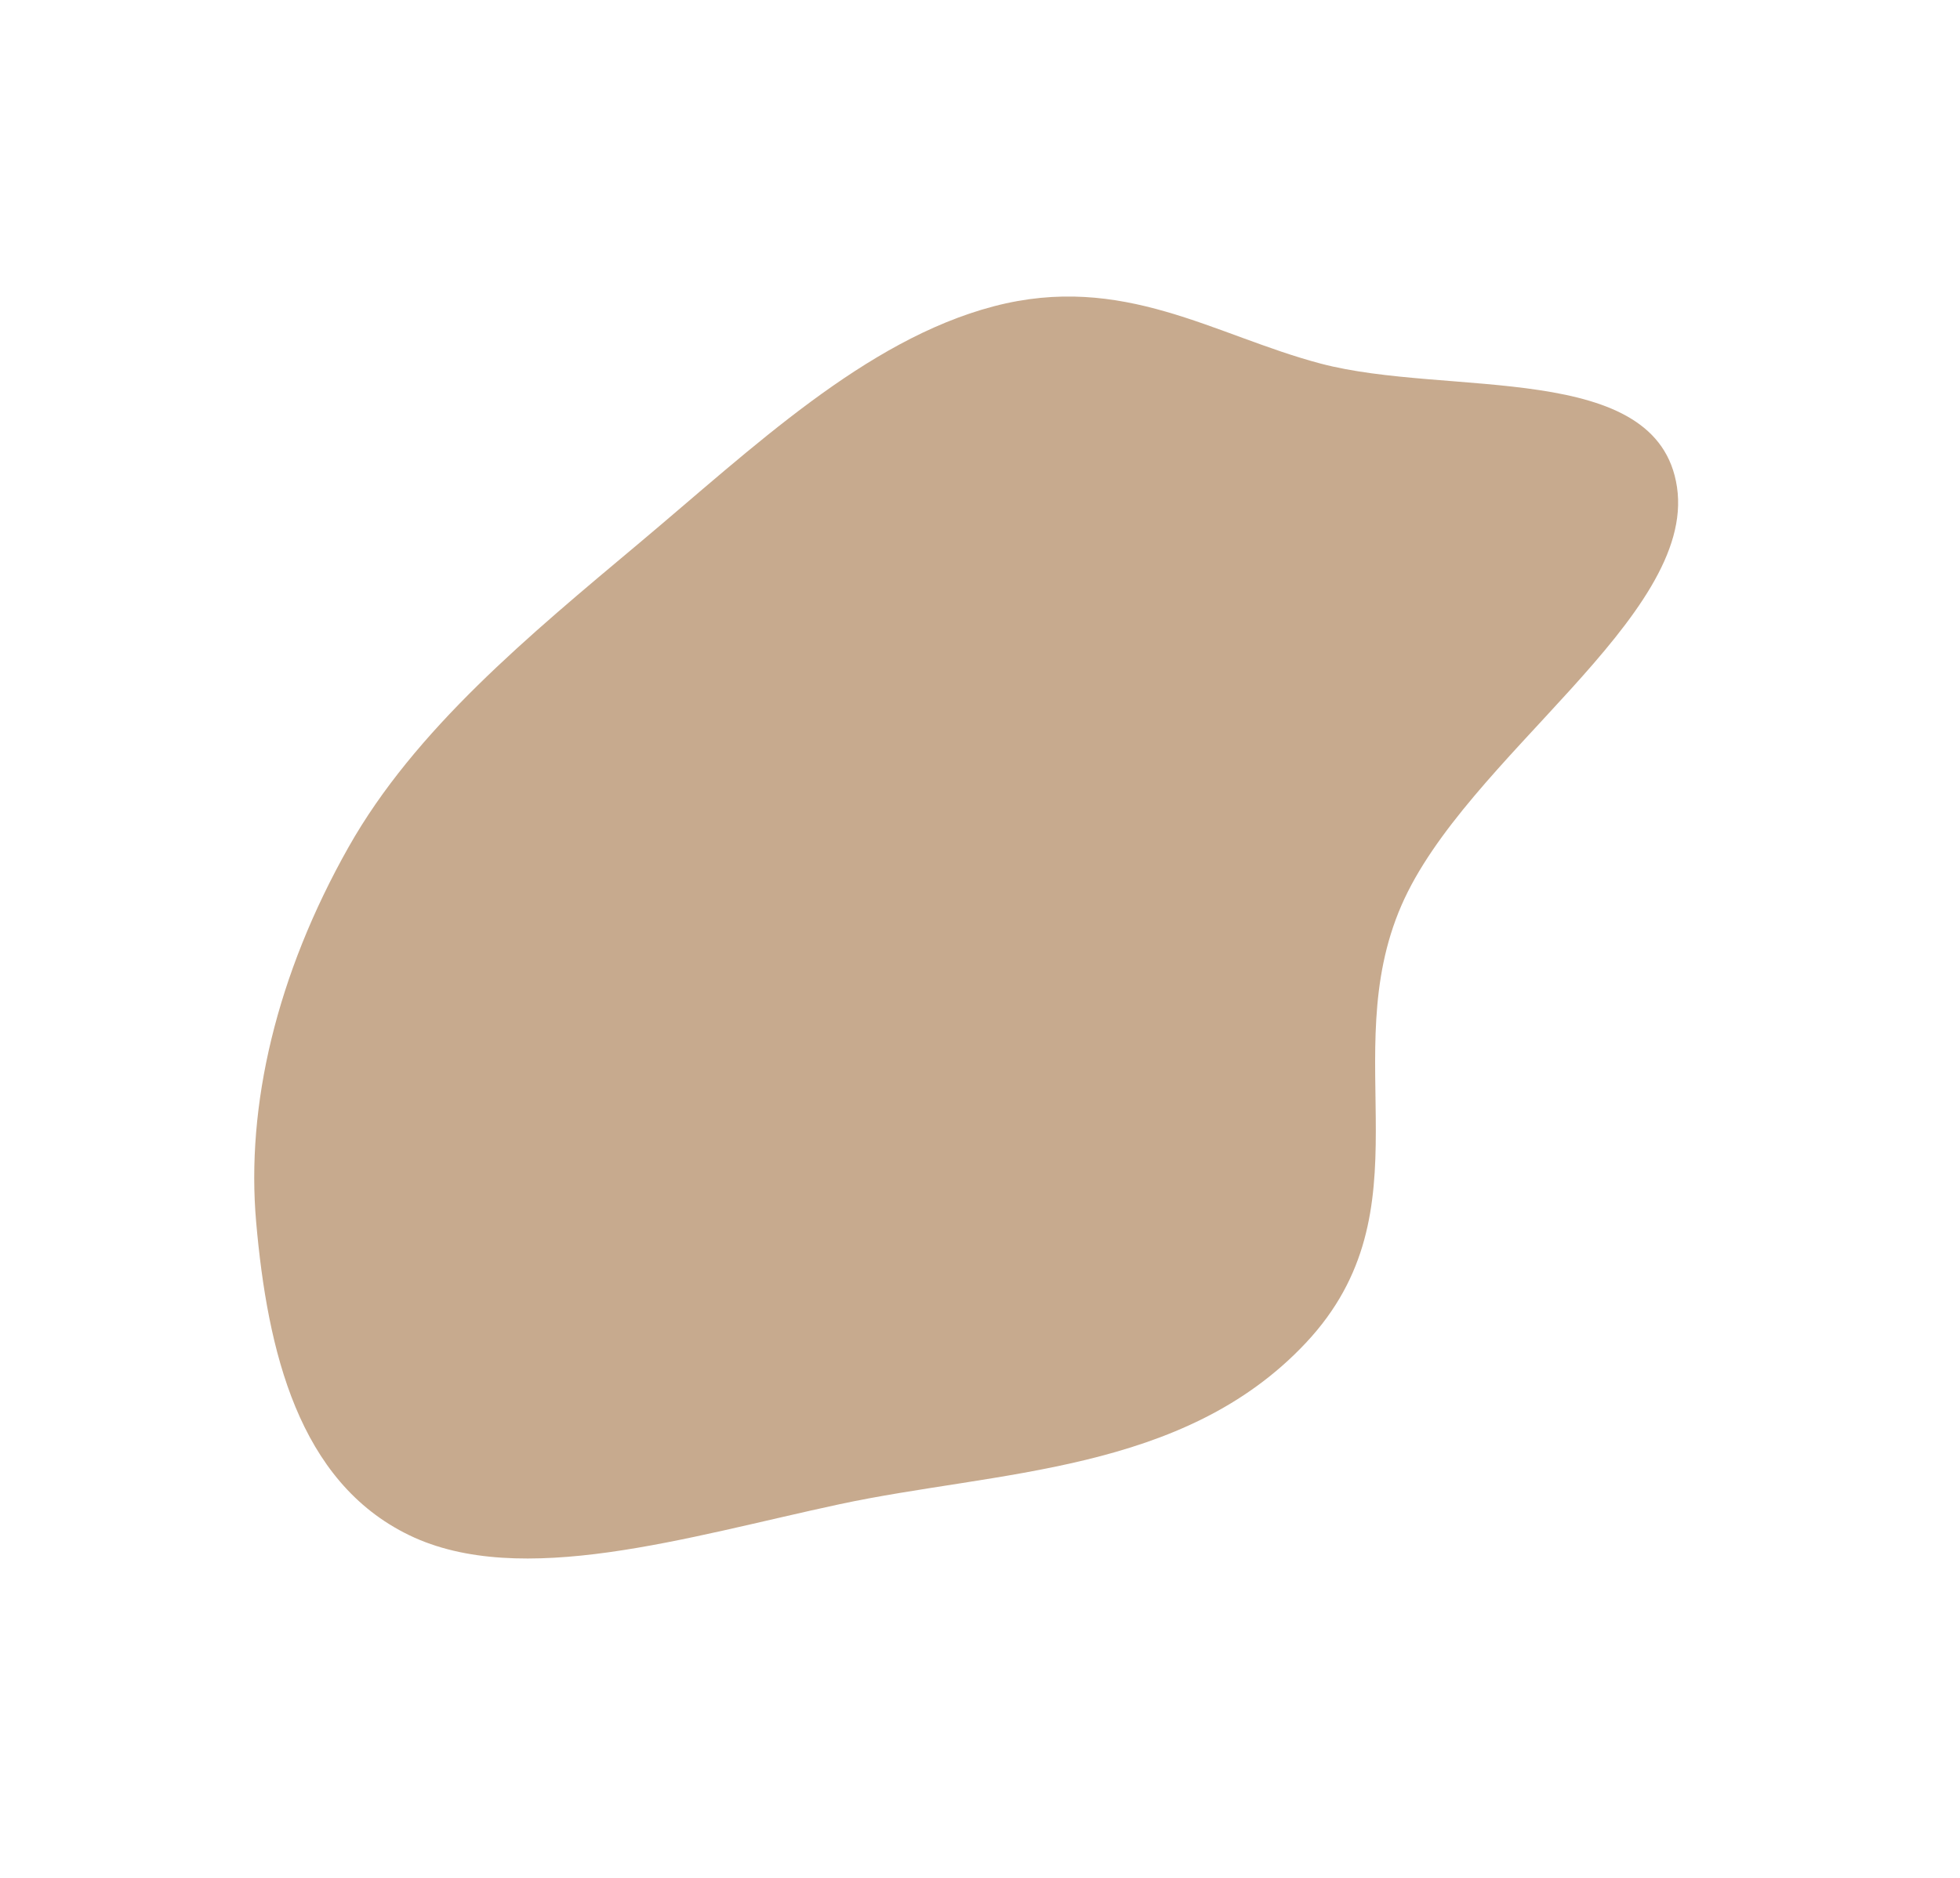 <?xml version="1.0" encoding="UTF-8"?> <svg xmlns="http://www.w3.org/2000/svg" width="797" height="764" viewBox="0 0 797 764" fill="none"> <path fill-rule="evenodd" clip-rule="evenodd" d="M531.002 546.196C581.814 492.052 543.108 429.979 569.845 368.31C595.915 308.179 689.783 250.946 681.918 198.107C674.199 146.245 588.836 161.586 537.035 147.886C493.67 136.416 456.727 110.756 404.02 124.605C351.811 138.324 305.809 182.41 260.253 220.614C215.003 258.562 168.783 296.626 141.718 344.578C112.399 396.521 99.982 449.71 104.169 497.143C108.788 549.463 121.356 602.631 166.422 624.427C211.761 646.356 279.377 625.124 341.307 611.835C405.422 598.077 481.156 599.311 531.002 546.196Z" fill="#C7AA8E"></path> </svg> 
